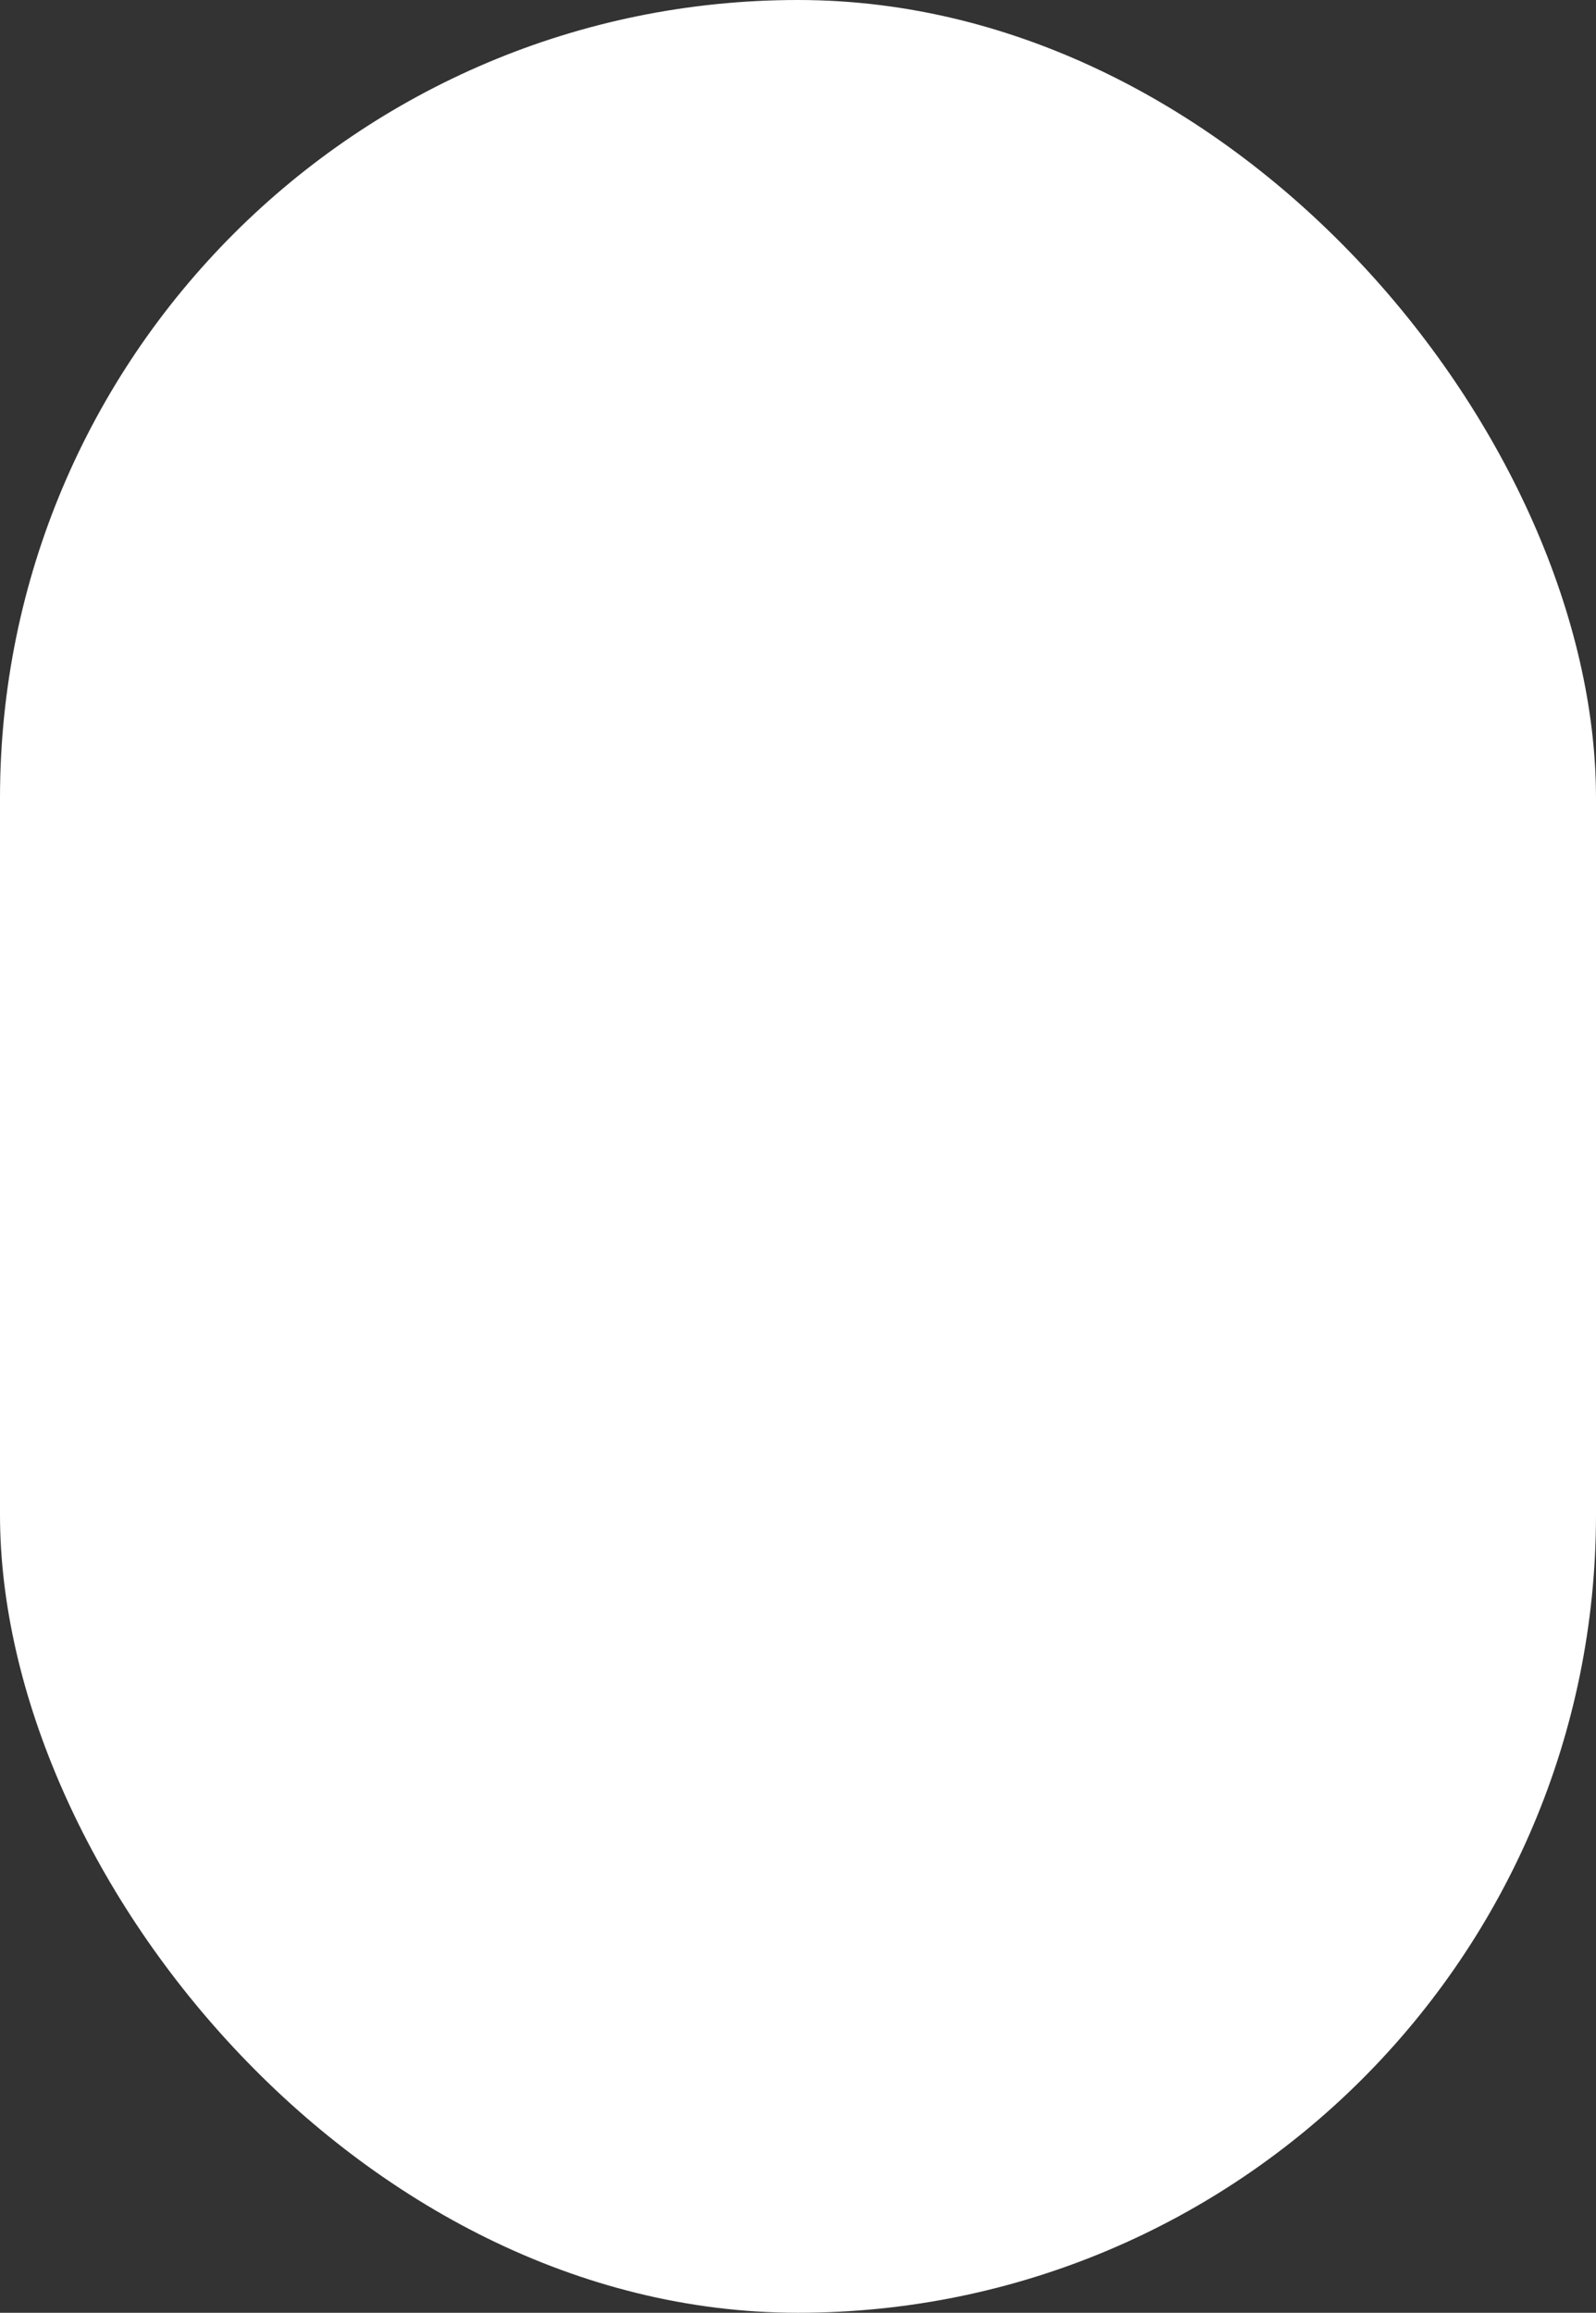 <?xml version="1.0" encoding="UTF-8"?>
<svg id="Calque_2" xmlns="http://www.w3.org/2000/svg" xmlns:xlink="http://www.w3.org/1999/xlink" viewBox="0 0 366.39 530.92">
  <rect x="0" y="0" width="366.39" height="530.92" fill="#333333" stroke="none"/>
  <defs>
    <style>
      .cls-1 {
        letter-spacing: 0em;
      }

      .cls-2 {
        letter-spacing: -.02em;
      }

      .cls-3 {
        letter-spacing: 0em;
      }

      .cls-4 {
        letter-spacing: 0em;
      }

      .cls-5 {
        fill: #fff;
      }

      .cls-6 {
        letter-spacing: -.02em;
      }

      .cls-7 {
        letter-spacing: 0em;
      }

      .cls-8 {
        fill: none;
      }

      .cls-9 {
        letter-spacing: -.02em;
      }

      .cls-10 {
        letter-spacing: -.02em;
      }

      .cls-11 {
        letter-spacing: 0em;
      }

      .cls-12 {
        letter-spacing: 0em;
      }

      .cls-13 {
        letter-spacing: 0em;
      }

      .cls-14 {
        letter-spacing: 0em;
      }

      .cls-15 {
        letter-spacing: -.01em;
      }

      .cls-16 {
        clip-path: url(#clippath);
      }

      .cls-17 {
        fill: #282b60;
        font-family: Mont-Heavy, Mont;
        font-size: 20px;
        font-weight: 800;
      }
    </style>
    <clipPath id="clippath">
      <rect class="cls-8" x="24.53" y="24.53" width="317.33" height="317.33" rx="158.67" ry="158.67"/>
    </clipPath>
  </defs>
  <g id="GRAPHISME">
    <g>
      <rect class="cls-5" x="0" y="0" width="366.39" height="530.92" rx="183.2" ry="183.2"/>
    </g>
  </g>
</svg>
